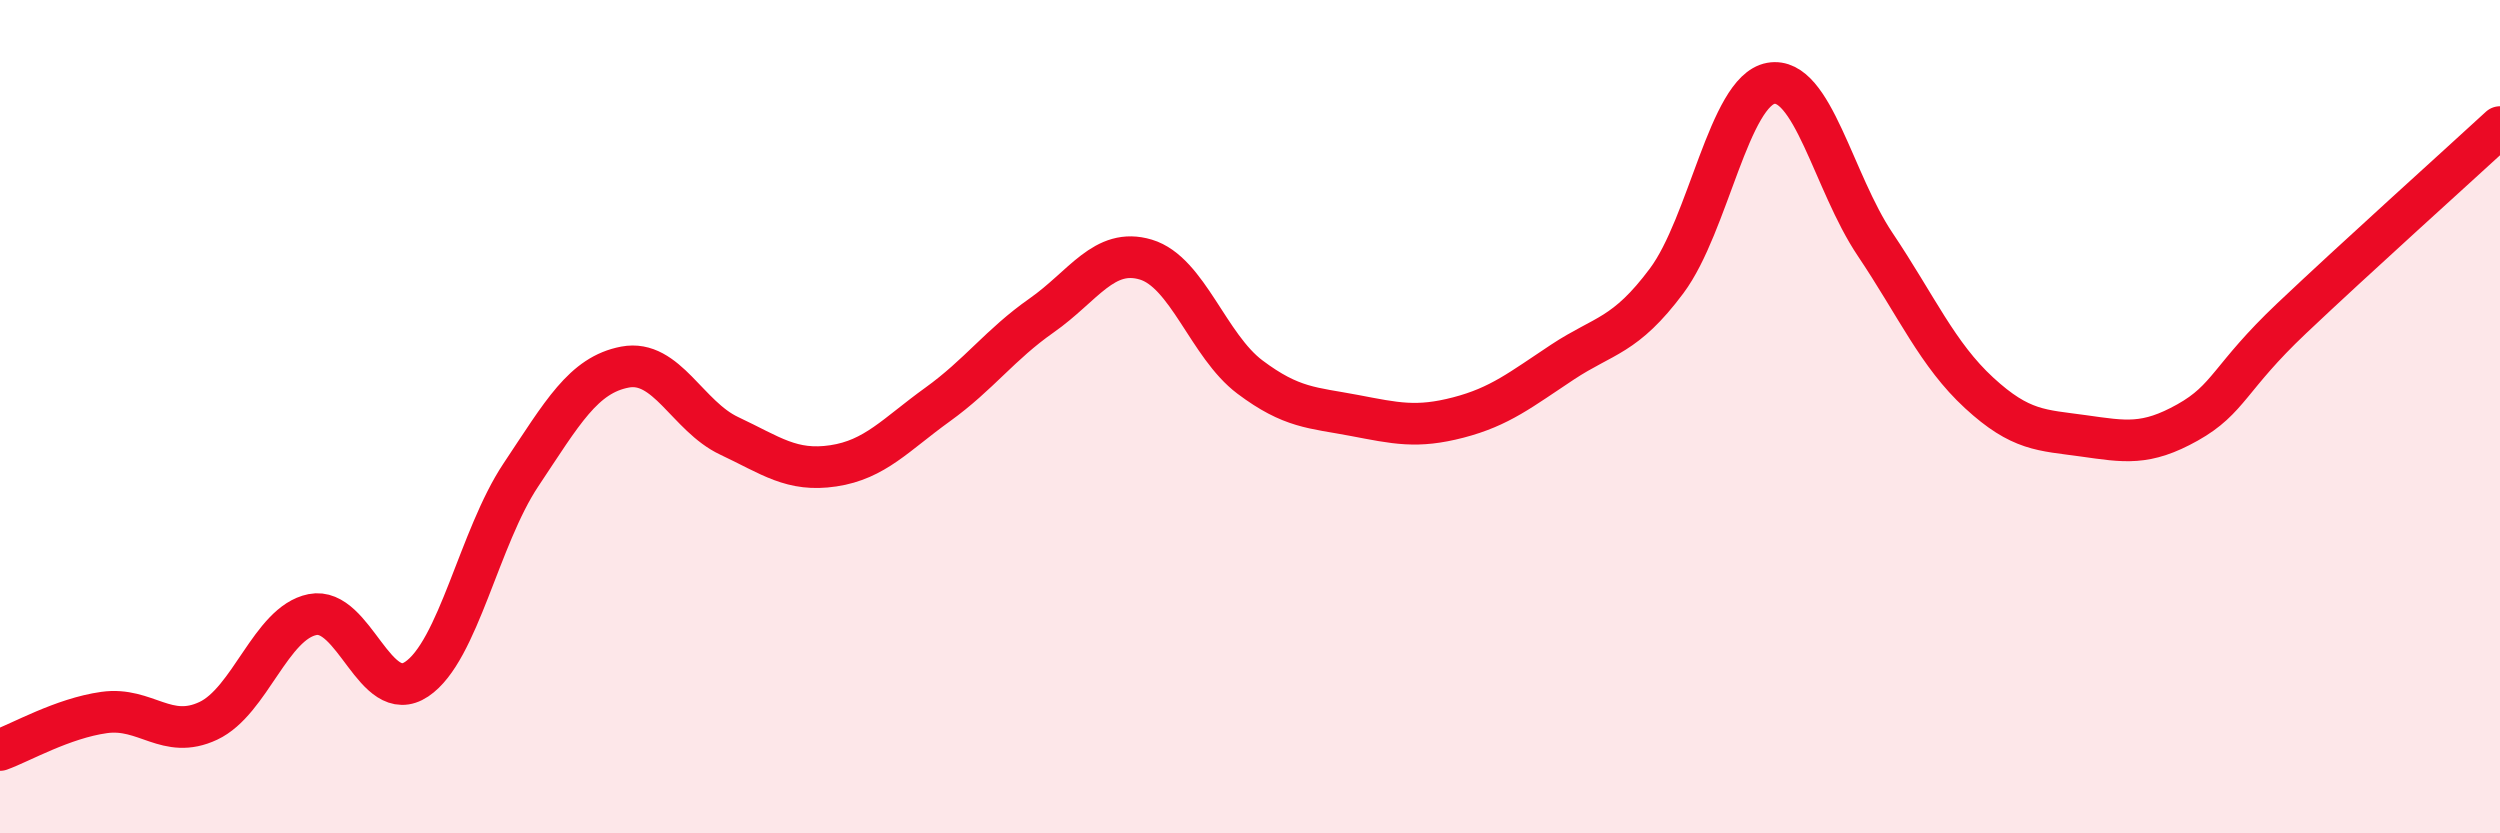 
    <svg width="60" height="20" viewBox="0 0 60 20" xmlns="http://www.w3.org/2000/svg">
      <path
        d="M 0,18 C 0.5,17.82 1.5,17.24 2.5,17.1 C 3.5,16.96 4,17.77 5,17.3 C 6,16.83 6.5,14.95 7.5,14.75 C 8.5,14.55 9,16.97 10,16.3 C 11,15.63 11.5,12.9 12.5,11.4 C 13.5,9.9 14,9 15,8.81 C 16,8.62 16.5,9.99 17.5,10.46 C 18.5,10.93 19,11.33 20,11.18 C 21,11.03 21.5,10.43 22.5,9.71 C 23.5,8.99 24,8.27 25,7.57 C 26,6.87 26.5,5.93 27.5,6.23 C 28.5,6.53 29,8.3 30,9.05 C 31,9.8 31.5,9.78 32.5,9.97 C 33.5,10.16 34,10.28 35,10.02 C 36,9.76 36.5,9.35 37.5,8.69 C 38.5,8.03 39,8.08 40,6.74 C 41,5.4 41.5,2.18 42.5,2 C 43.5,1.82 44,4.37 45,5.86 C 46,7.35 46.5,8.51 47.5,9.43 C 48.5,10.35 49,10.32 50,10.46 C 51,10.6 51.5,10.7 52.5,10.14 C 53.5,9.58 53.5,9.06 55,7.64 C 56.5,6.22 59,3.97 60,3.05L60 20L0 20Z"
        fill="#EB0A25"
        opacity="0.1"
        stroke-linecap="round"
        stroke-linejoin="round"
      />
      <path
        d="M 0,18 C 0.5,17.82 1.5,17.24 2.5,17.1 C 3.5,16.96 4,17.77 5,17.3 C 6,16.83 6.5,14.95 7.5,14.75 C 8.5,14.55 9,16.97 10,16.3 C 11,15.63 11.5,12.9 12.5,11.4 C 13.5,9.9 14,9 15,8.81 C 16,8.62 16.5,9.99 17.5,10.46 C 18.5,10.93 19,11.33 20,11.18 C 21,11.03 21.5,10.43 22.5,9.71 C 23.5,8.99 24,8.27 25,7.57 C 26,6.87 26.5,5.93 27.5,6.23 C 28.5,6.53 29,8.3 30,9.05 C 31,9.8 31.5,9.78 32.5,9.97 C 33.5,10.16 34,10.28 35,10.02 C 36,9.76 36.5,9.35 37.5,8.69 C 38.5,8.03 39,8.08 40,6.74 C 41,5.4 41.5,2.18 42.5,2 C 43.5,1.82 44,4.37 45,5.86 C 46,7.35 46.5,8.51 47.5,9.43 C 48.5,10.35 49,10.32 50,10.46 C 51,10.6 51.5,10.7 52.5,10.14 C 53.5,9.58 53.5,9.06 55,7.64 C 56.5,6.22 59,3.97 60,3.05"
        stroke="#EB0A25"
        stroke-width="1"
        fill="none"
        stroke-linecap="round"
        stroke-linejoin="round"
      />
    </svg>
  
